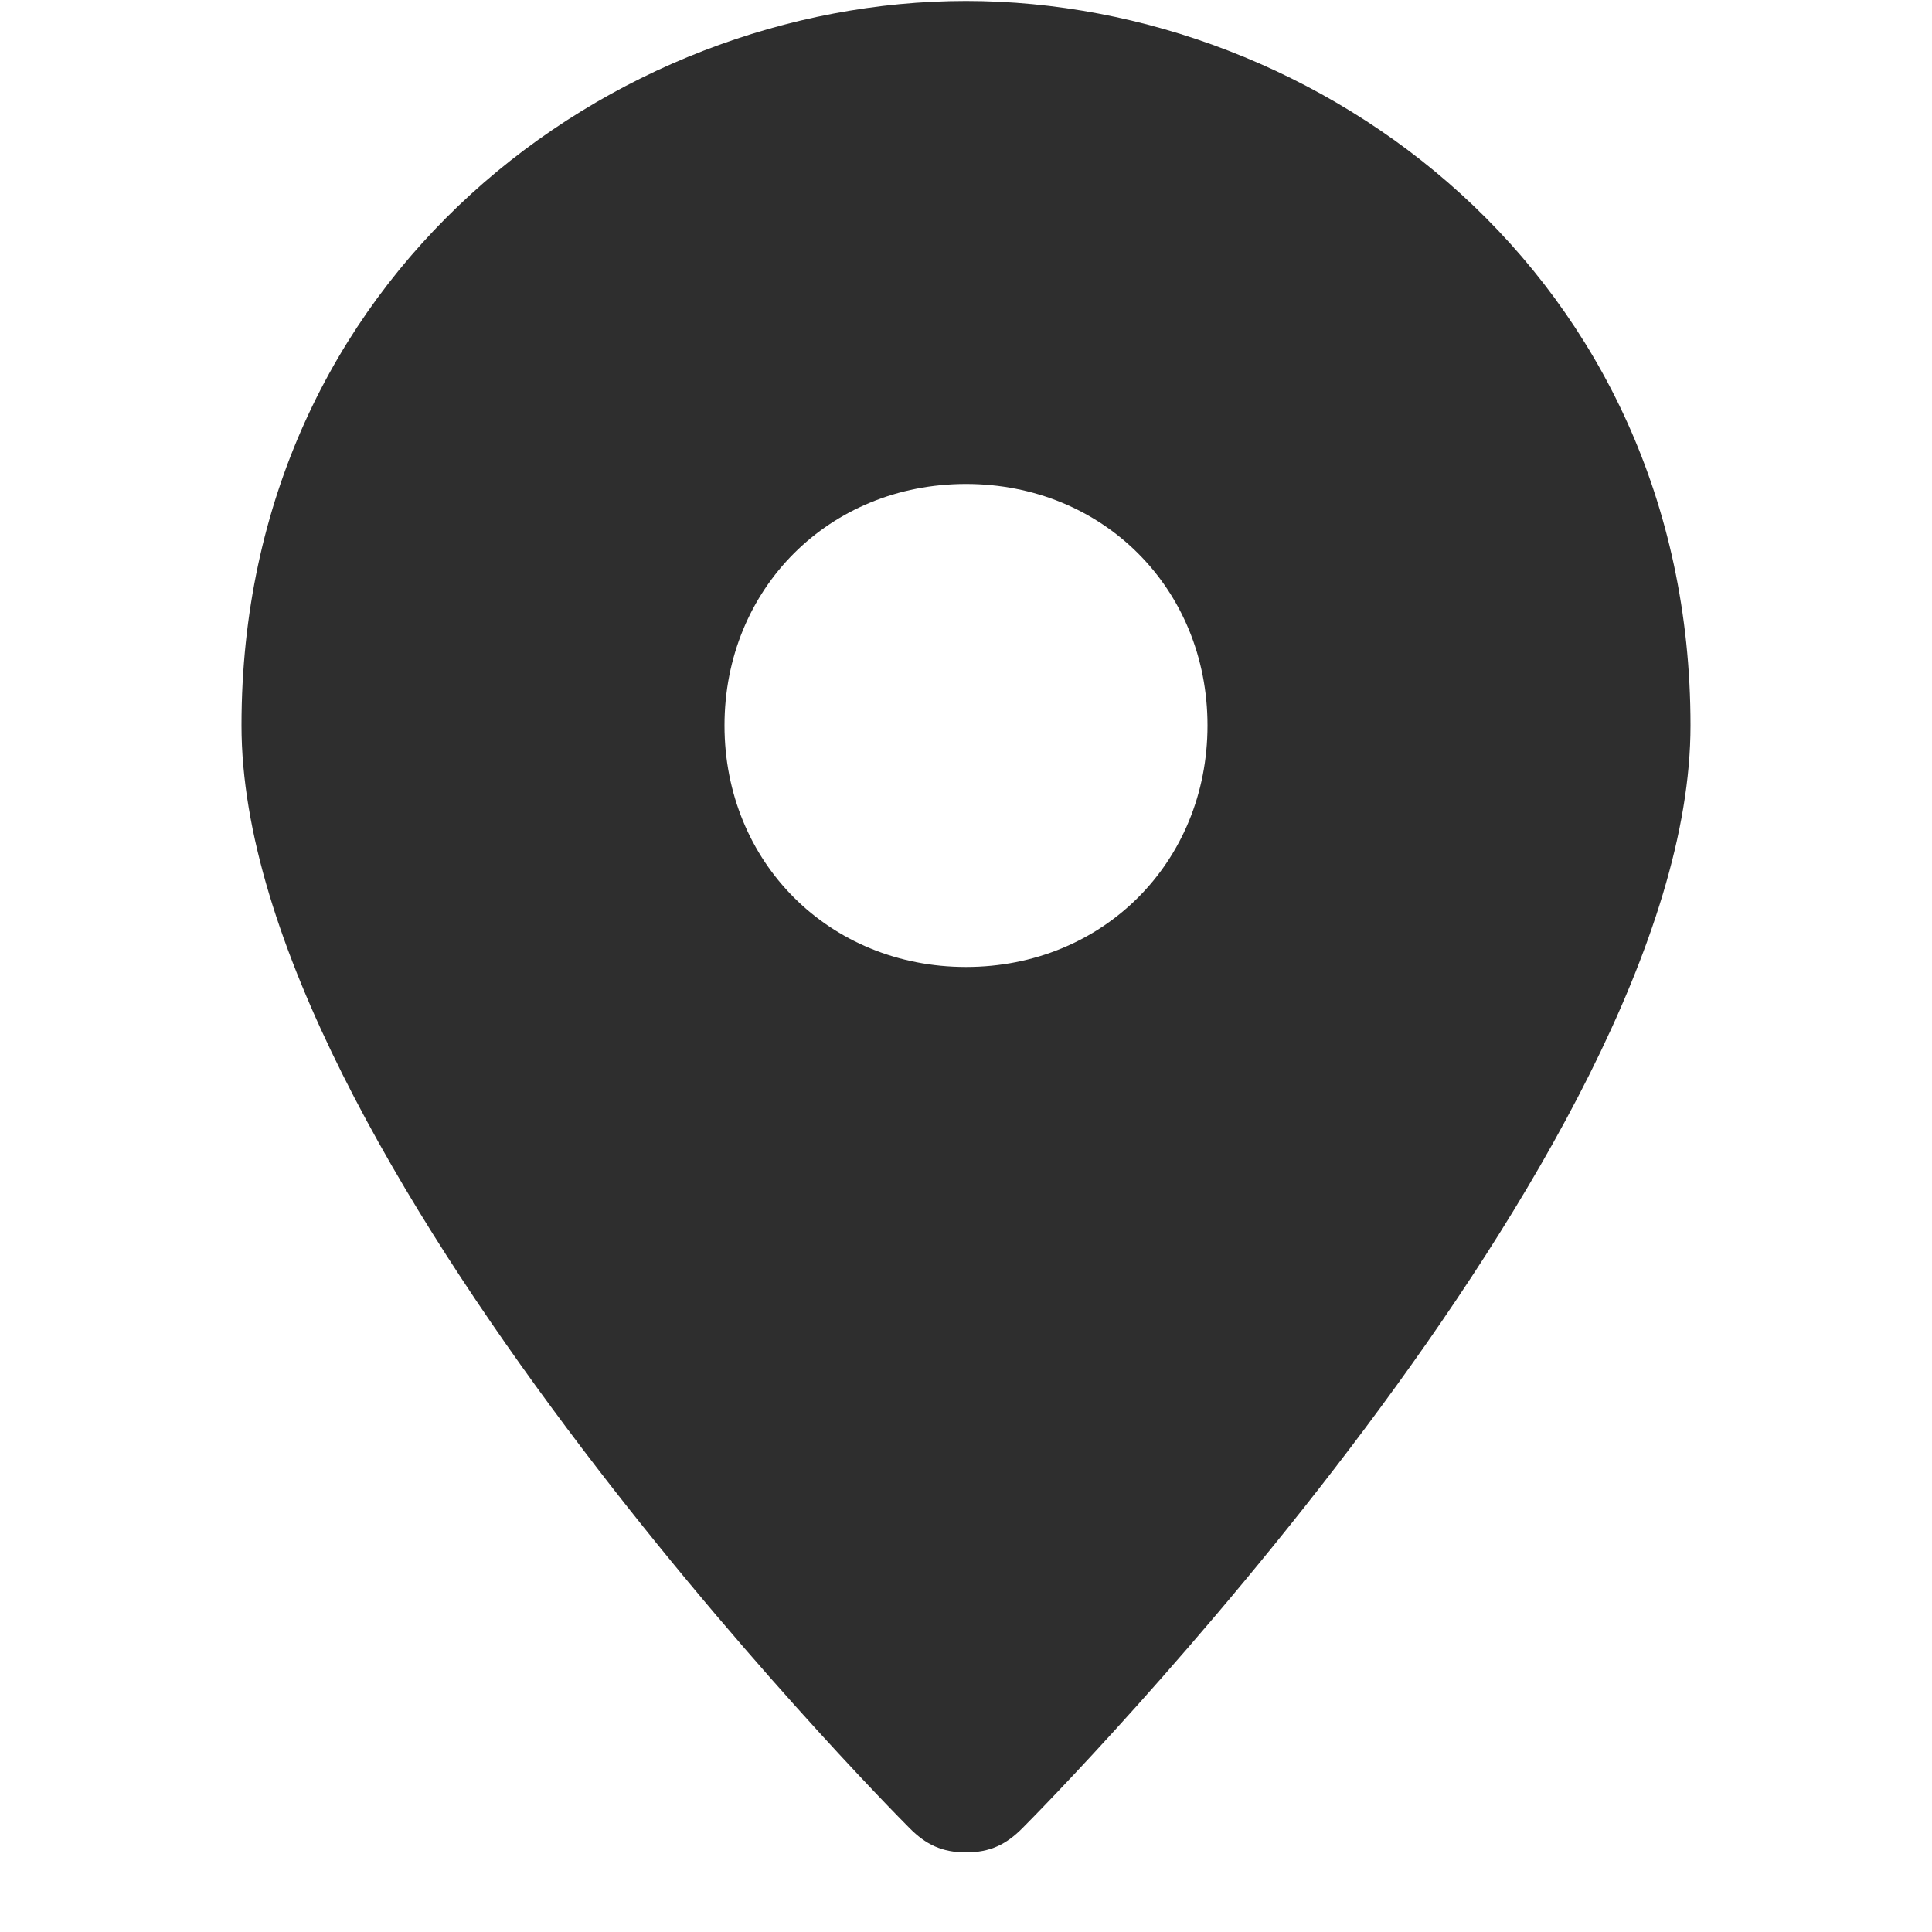 <svg width="20" height="20" viewBox="0 0 20 20" fill="none" xmlns="http://www.w3.org/2000/svg">
<g clip-path="url(#clip0_64_354)">
<path d="M10 0.01C6.333 0.01 2.5 2.843 2.5 7.51C2.5 11.926 9.167 18.676 9.417 18.926C9.583 19.093 9.75 19.176 10 19.176C10.25 19.176 10.417 19.093 10.583 18.926C10.833 18.676 17.5 11.926 17.5 7.51C17.5 2.843 13.667 0.01 10 0.01ZM10 10.01C8.583 10.01 7.5 8.926 7.5 7.51C7.5 6.093 8.583 5.01 10 5.01C11.417 5.01 12.5 6.093 12.5 7.51C12.5 8.926 11.417 10.01 10 10.01Z" fill="#2E2E2E"/>
</g>
<defs>
<clipPath id="clip0_64_354">
<rect width="20" height="20" fill="white" transform="translate(0 0.01)"/>
</clipPath>
</defs>
</svg>
